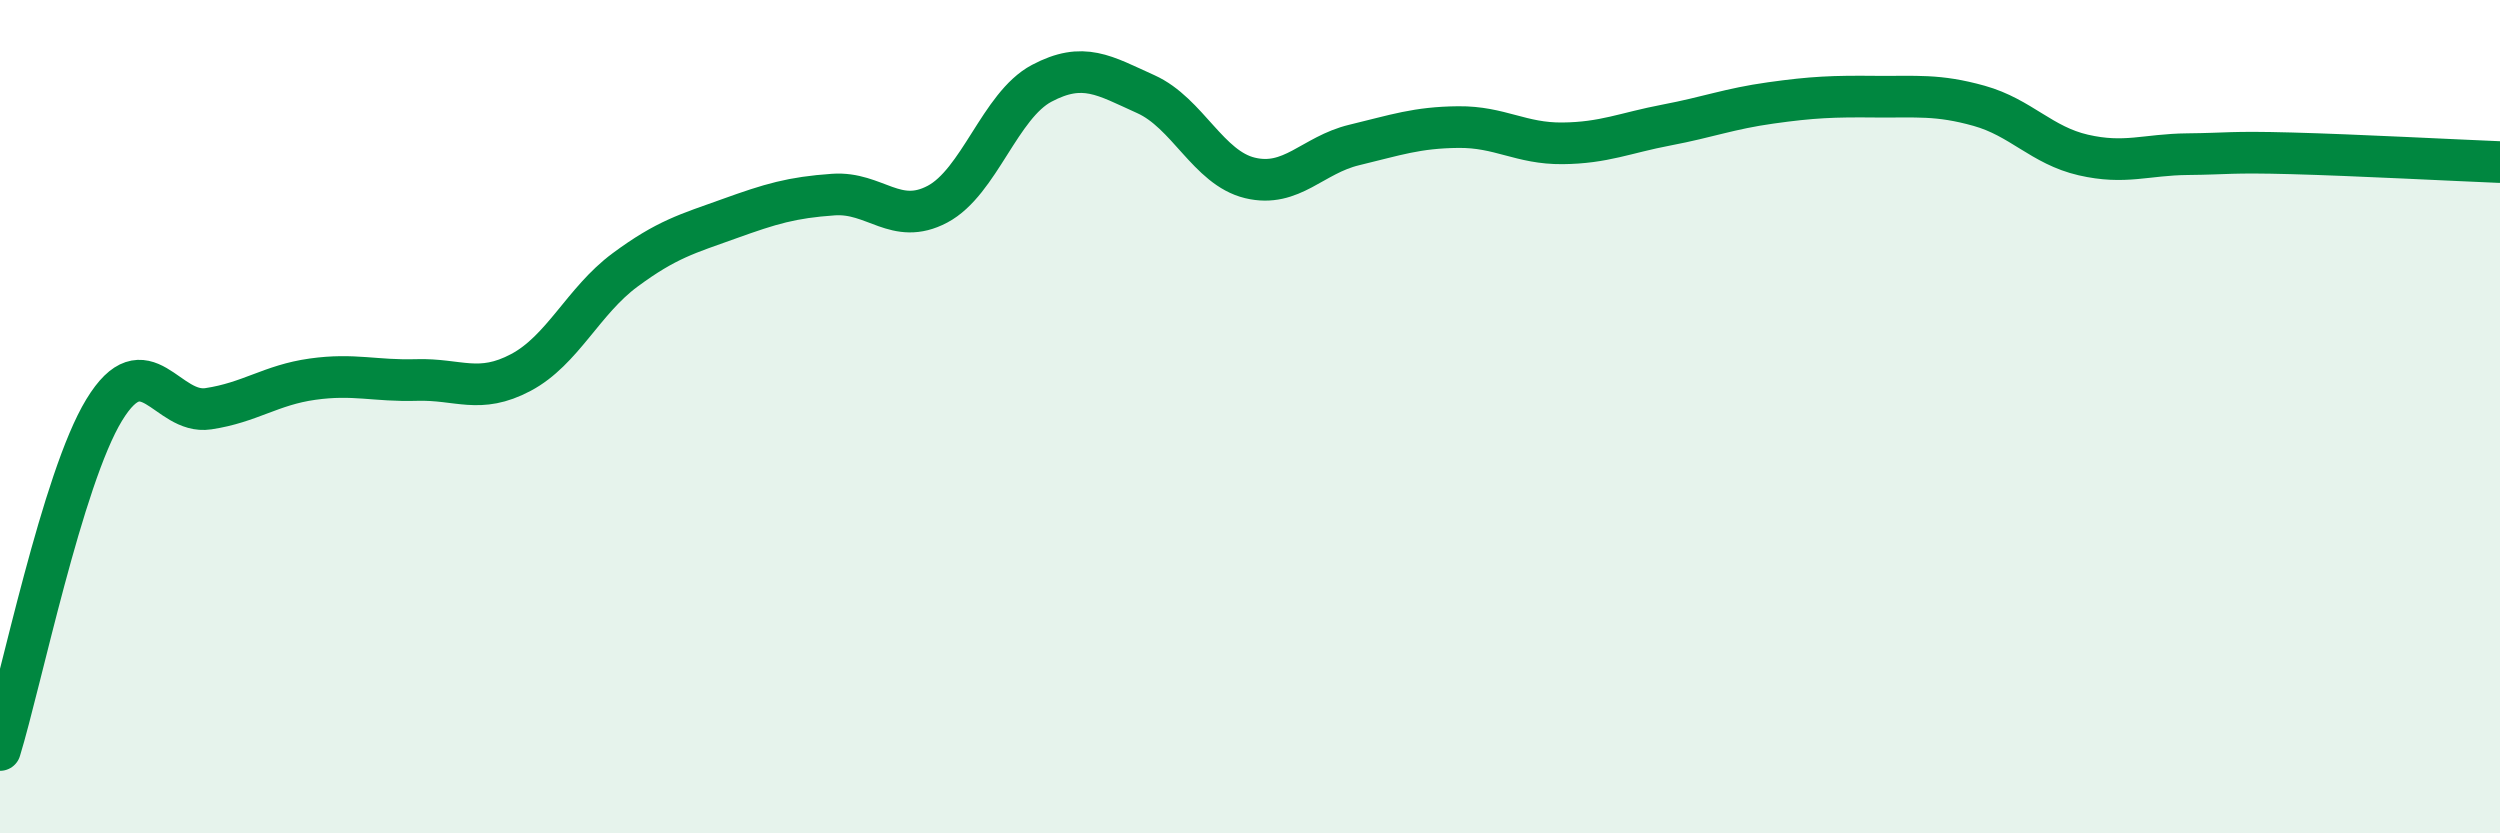 
    <svg width="60" height="20" viewBox="0 0 60 20" xmlns="http://www.w3.org/2000/svg">
      <path
        d="M 0,18 C 0.5,16.37 1.5,11.48 2.5,9.84 C 3.5,8.2 4,9.96 5,9.81 C 6,9.66 6.5,9.24 7.5,9.1 C 8.5,8.96 9,9.15 10,9.12 C 11,9.09 11.5,9.47 12.5,8.94 C 13.5,8.41 14,7.22 15,6.48 C 16,5.74 16.5,5.61 17.5,5.25 C 18.5,4.89 19,4.74 20,4.67 C 21,4.6 21.5,5.43 22.5,4.9 C 23.5,4.37 24,2.53 25,2 C 26,1.47 26.5,1.81 27.5,2.26 C 28.5,2.71 29,4.03 30,4.27 C 31,4.51 31.5,3.72 32.5,3.48 C 33.5,3.24 34,3.06 35,3.05 C 36,3.04 36.5,3.45 37.5,3.44 C 38.5,3.43 39,3.19 40,3 C 41,2.81 41.5,2.61 42.5,2.47 C 43.5,2.33 44,2.31 45,2.32 C 46,2.33 46.5,2.26 47.5,2.54 C 48.5,2.82 49,3.49 50,3.72 C 51,3.95 51.5,3.71 52.5,3.7 C 53.5,3.69 53.5,3.64 55,3.68 C 56.5,3.72 59,3.85 60,3.89L60 20L0 20Z"
        fill="#008740"
        opacity="0.1"
        stroke-linecap="round"
        stroke-linejoin="round"
      />
      <path
        d="M 0,18 C 0.5,16.37 1.5,11.48 2.5,9.84 C 3.5,8.2 4,9.96 5,9.81 C 6,9.66 6.5,9.24 7.5,9.1 C 8.5,8.96 9,9.15 10,9.12 C 11,9.09 11.5,9.47 12.5,8.94 C 13.5,8.41 14,7.22 15,6.48 C 16,5.74 16.5,5.61 17.5,5.25 C 18.5,4.89 19,4.74 20,4.67 C 21,4.6 21.5,5.43 22.5,4.9 C 23.5,4.37 24,2.53 25,2 C 26,1.47 26.5,1.81 27.5,2.26 C 28.5,2.71 29,4.03 30,4.27 C 31,4.51 31.5,3.72 32.5,3.48 C 33.5,3.24 34,3.06 35,3.05 C 36,3.04 36.5,3.45 37.5,3.44 C 38.5,3.43 39,3.19 40,3 C 41,2.81 41.5,2.61 42.5,2.47 C 43.5,2.33 44,2.31 45,2.32 C 46,2.33 46.5,2.26 47.5,2.54 C 48.5,2.82 49,3.49 50,3.72 C 51,3.95 51.5,3.71 52.5,3.7 C 53.5,3.69 53.5,3.64 55,3.68 C 56.5,3.72 59,3.85 60,3.89"
        stroke="#008740"
        stroke-width="1"
        fill="none"
        stroke-linecap="round"
        stroke-linejoin="round"
      />
    </svg>
  